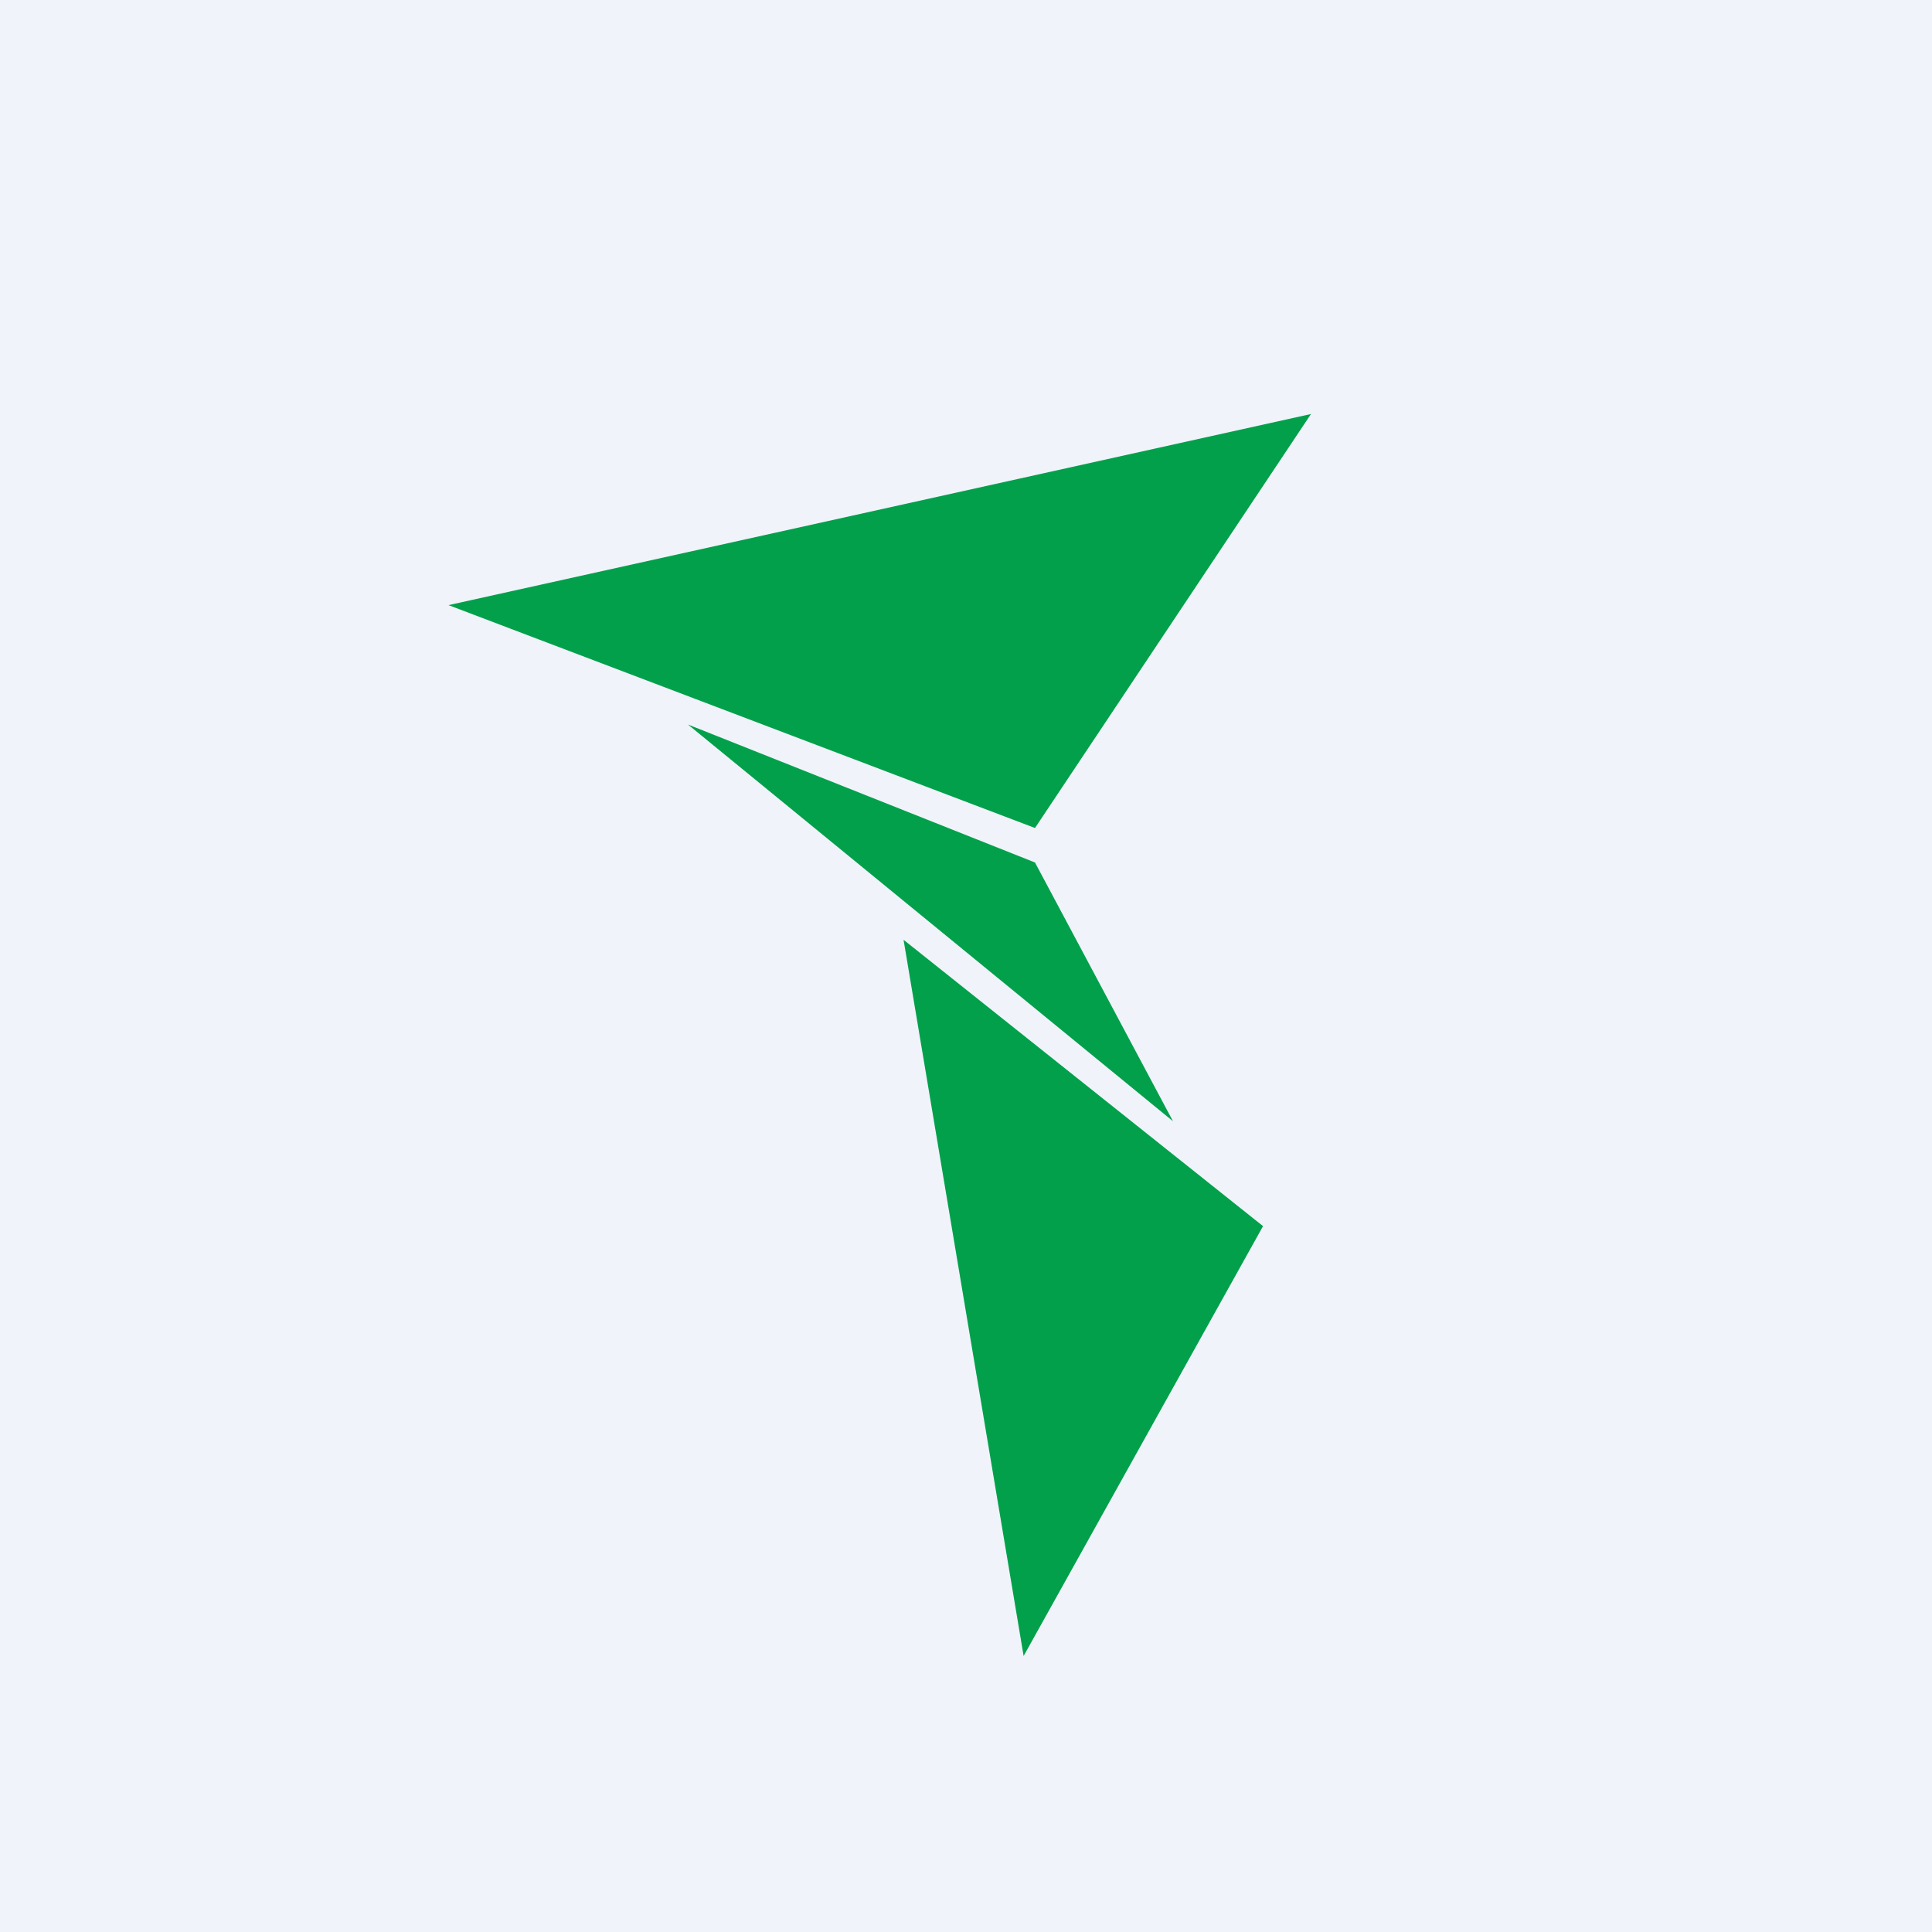 <!-- by Wealthyhood --><svg width="56" height="56" viewBox="0 0 56 56" xmlns="http://www.w3.org/2000/svg"><path fill="#F0F3FA" d="M0 0h56v56H0z"/><path d="m38 12-25 5.54L30 24l8-12ZM30 25l-10.06-4L34 32.5 30 25ZM36.61 35.54l-10.42-8.3L29.67 48l6.94-12.46Z" fill="#02A04B"/></svg>